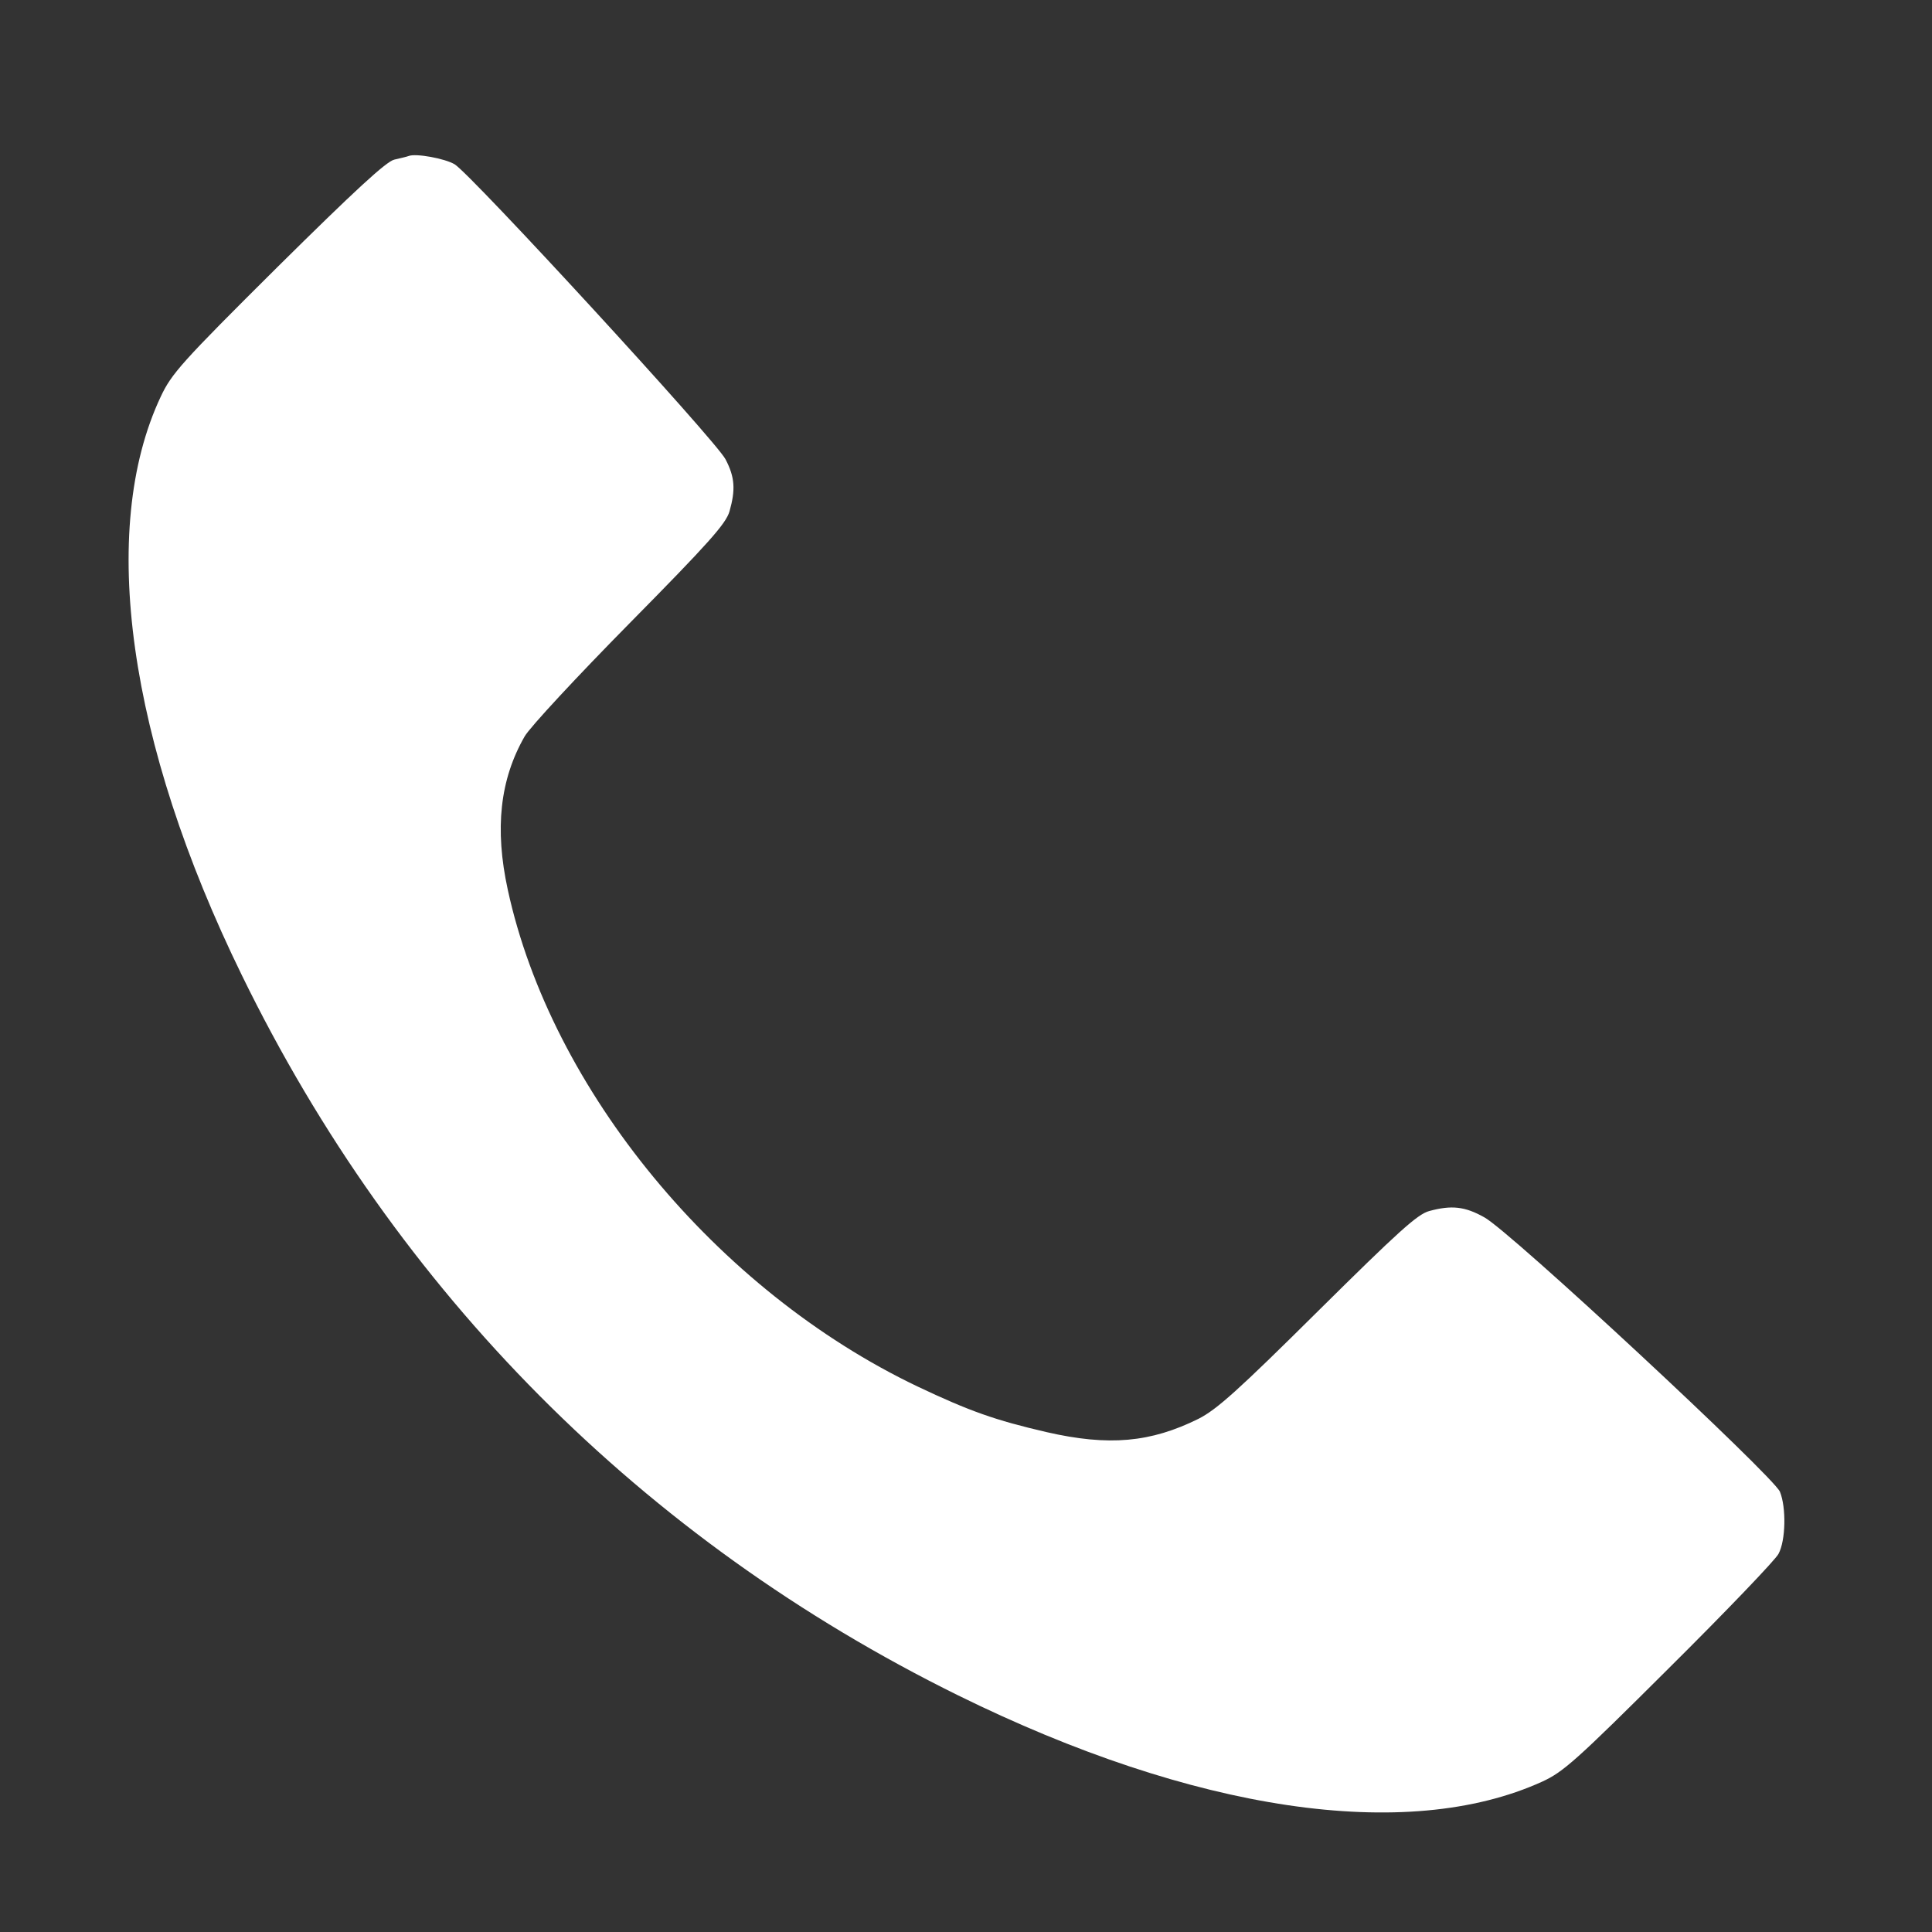<svg xmlns="http://www.w3.org/2000/svg" width="24" height="24" fill="none"><rect width="100%" height="100%" fill="#333333" stroke="none"/><path fill="#fff" d="M5.076 1.938c-.022.009-.102.027-.178.045-.099.022-.491.384-1.447 1.33-1.2 1.192-1.321 1.33-1.455 1.616-.777 1.652-.406 4.294 1.009 7.187 1.924 3.942 4.982 7.013 8.892 8.942 2.933 1.446 5.576 1.839 7.259 1.075.263-.12.424-.263 1.58-1.415.71-.705 1.321-1.343 1.357-1.415.09-.165.098-.576.018-.772-.08-.192-3.361-3.245-3.674-3.41-.241-.135-.406-.152-.683-.077-.147.04-.388.26-1.384 1.246-.99.982-1.254 1.219-1.482 1.335-.594.294-1.111.343-1.888.165-.639-.148-.955-.26-1.603-.567-2.495-1.192-4.549-3.683-5.089-6.17-.165-.758-.098-1.37.21-1.906.063-.111.652-.745 1.304-1.406.982-.995 1.196-1.236 1.24-1.388.076-.268.068-.424-.049-.647-.111-.223-3.165-3.545-3.365-3.665-.12-.072-.483-.139-.572-.103Z"/></svg>